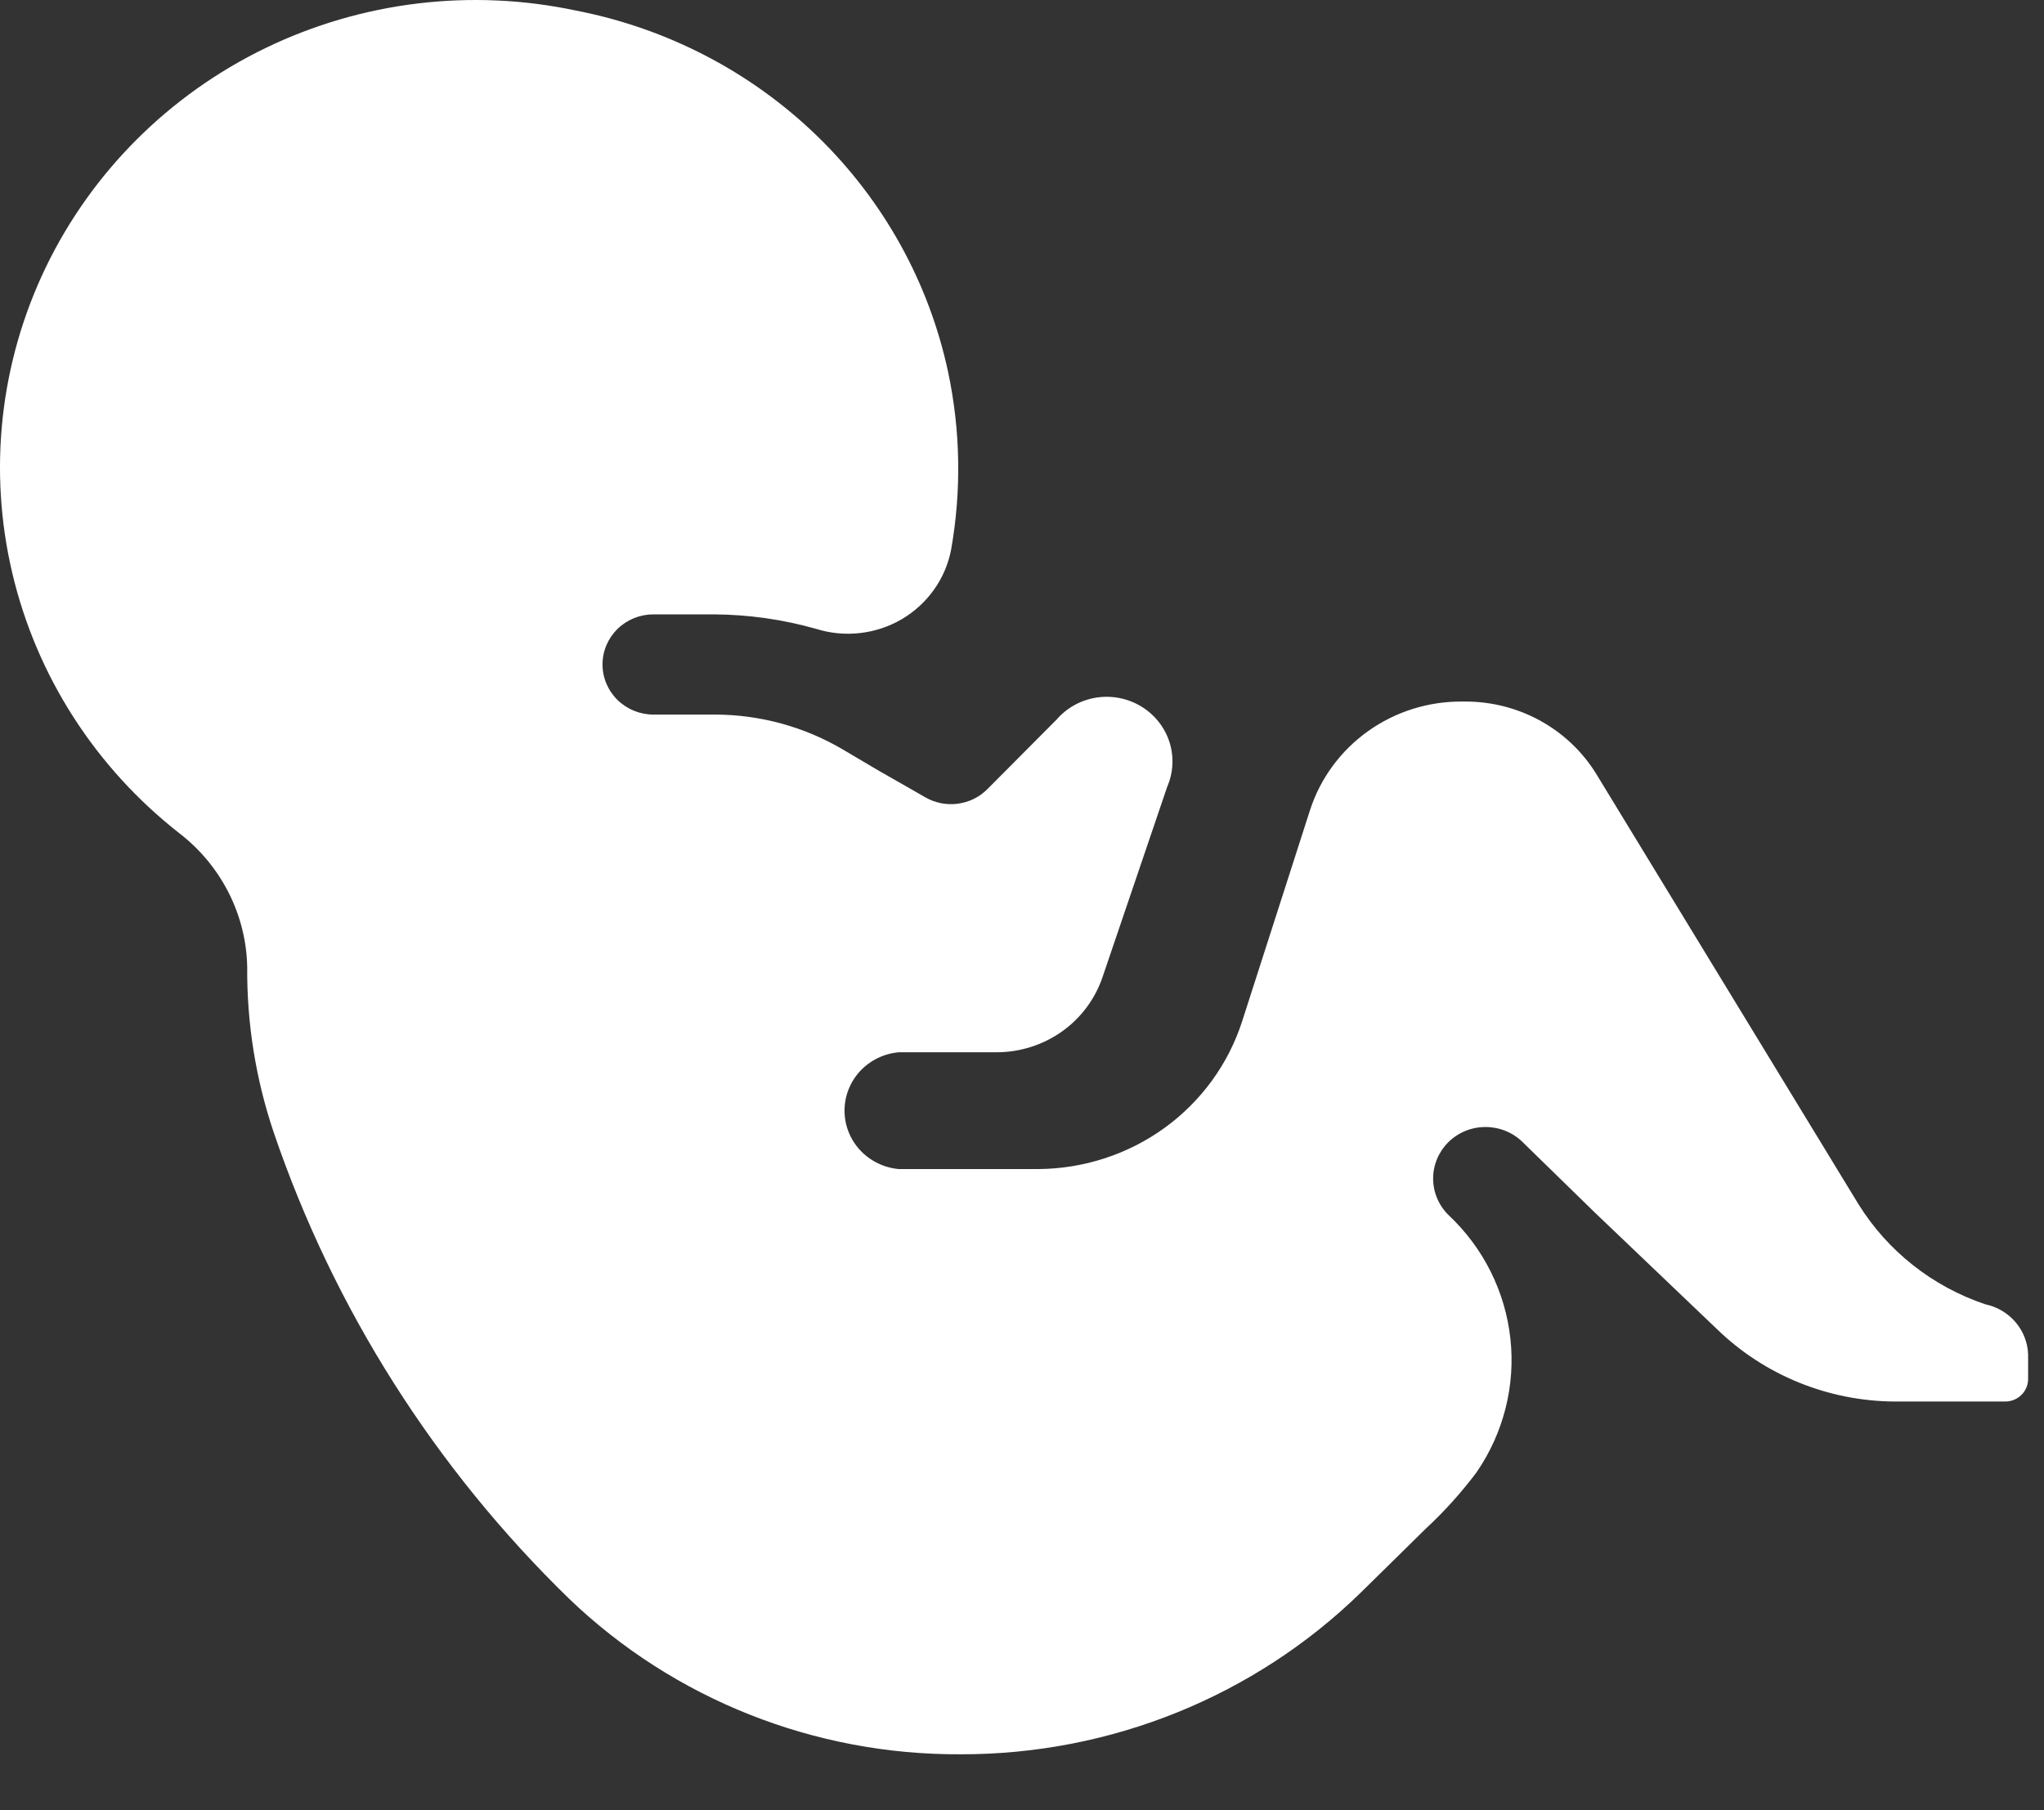 <svg width="35" height="31" viewBox="0 0 35 31" fill="none" xmlns="http://www.w3.org/2000/svg">
<rect x="0" y="0" width="35" height="31" fill="#333333" stroke="none"/>
<path d="M9.863 0.181C11.425 0.484 12.862 1.232 13.995 2.332C15.128 3.432 15.906 4.835 16.234 6.367C16.447 7.37 16.465 8.404 16.286 9.414C16.239 9.659 16.139 9.893 15.993 10.098C15.848 10.303 15.659 10.475 15.441 10.604C15.222 10.732 14.978 10.813 14.725 10.841C14.472 10.87 14.216 10.845 13.974 10.769C13.406 10.608 12.819 10.525 12.228 10.521H11.189C10.958 10.521 10.736 10.611 10.572 10.772C10.409 10.933 10.317 11.151 10.317 11.379C10.317 11.606 10.409 11.824 10.572 11.985C10.736 12.146 10.958 12.237 11.189 12.237H12.237C13.012 12.237 13.772 12.445 14.436 12.837L15.047 13.198L15.527 13.472L15.841 13.652C16.009 13.75 16.205 13.789 16.398 13.764C16.591 13.739 16.77 13.652 16.906 13.515L18.093 12.322C18.267 12.121 18.509 11.987 18.775 11.946C19.041 11.905 19.313 11.959 19.542 12.098C19.771 12.237 19.942 12.452 20.024 12.704C20.105 12.956 20.092 13.229 19.987 13.472L18.879 16.733C18.752 17.108 18.509 17.434 18.183 17.665C17.857 17.896 17.465 18.02 17.063 18.02H15.387C15.134 18.043 14.899 18.159 14.727 18.343C14.556 18.528 14.461 18.77 14.461 19.02C14.461 19.27 14.556 19.511 14.727 19.696C14.899 19.881 15.134 19.996 15.387 20.02H17.779C18.558 20.015 19.316 19.768 19.944 19.313C20.571 18.858 21.035 18.219 21.27 17.488L22.431 13.876C22.607 13.33 22.956 12.855 23.427 12.52C23.899 12.184 24.467 12.007 25.049 12.014H25.102C25.551 12.015 25.993 12.13 26.385 12.348C26.776 12.566 27.104 12.879 27.336 13.258L31.822 20.62C32.321 21.424 33.089 22.031 33.995 22.336C34.197 22.378 34.379 22.486 34.512 22.641C34.645 22.797 34.721 22.991 34.728 23.194V23.615C34.728 23.717 34.687 23.816 34.613 23.888C34.54 23.96 34.44 24.001 34.336 24.001H32.45C31.306 23.996 30.209 23.549 29.396 22.757L27.31 20.766L26.07 19.556C25.901 19.391 25.673 19.299 25.434 19.3C25.196 19.3 24.968 19.394 24.8 19.56C24.633 19.727 24.539 19.951 24.54 20.186C24.541 20.42 24.636 20.644 24.805 20.809C25.401 21.369 25.775 22.118 25.863 22.924C25.951 23.729 25.746 24.54 25.285 25.211C25.024 25.559 24.732 25.884 24.412 26.18L23.304 27.27C21.483 29.049 19.019 30.046 16.452 30.042C13.949 30.056 11.541 29.1 9.749 27.382C7.448 25.146 5.714 22.409 4.687 19.393C4.379 18.48 4.226 17.523 4.233 16.561C4.225 16.119 4.116 15.684 3.915 15.287C3.714 14.891 3.427 14.544 3.072 14.27C1.635 13.146 0.626 11.576 0.211 9.816C-0.205 8.056 -0.002 6.21 0.784 4.578C1.571 2.946 2.896 1.623 4.544 0.824C6.192 0.026 8.067 -0.201 9.863 0.181Z" fill="white"/>
</svg>
